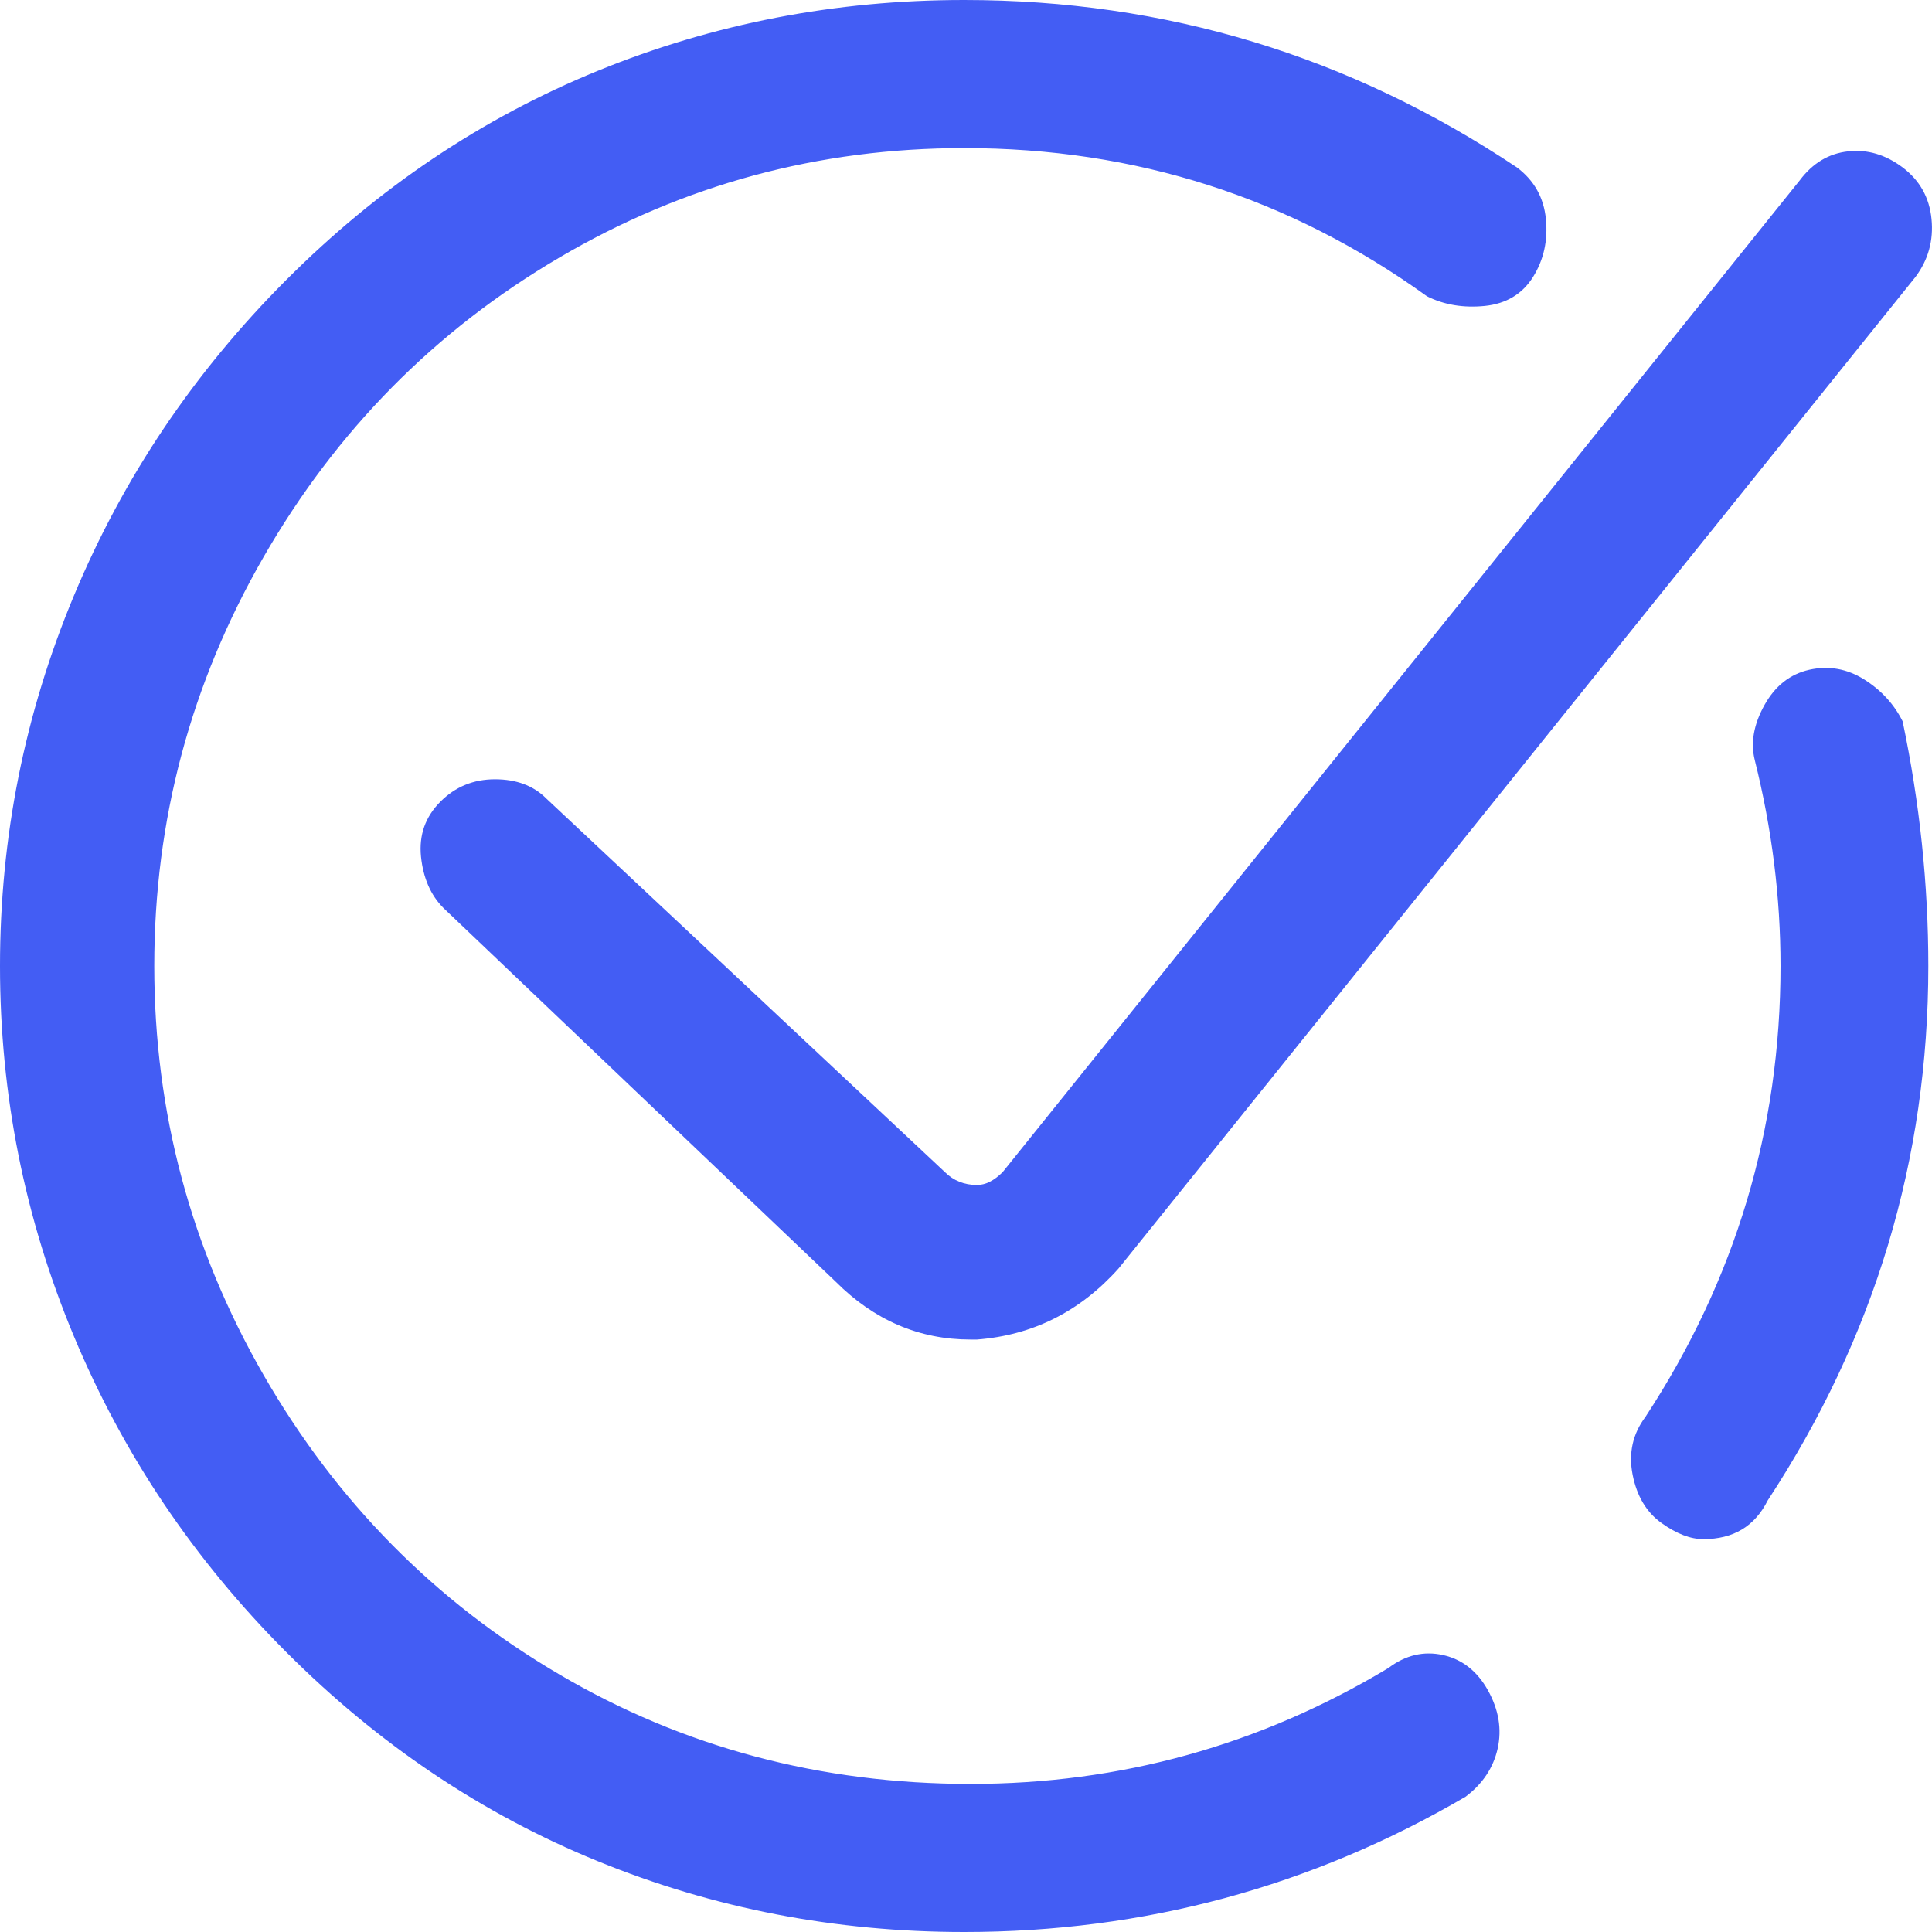 <svg width="20" height="20" viewBox="0 0 20 20" fill="none" xmlns="http://www.w3.org/2000/svg">
<path d="M19.962 10C19.962 12 19.407 13.844 18.299 15.533C18.165 15.8 17.944 15.933 17.633 15.933C17.5 15.933 17.356 15.878 17.201 15.767C17.045 15.656 16.945 15.489 16.901 15.267C16.857 15.044 16.901 14.844 17.034 14.667C17.966 13.244 18.432 11.689 18.432 10C18.432 9.289 18.343 8.578 18.165 7.867C18.121 7.689 18.154 7.5 18.265 7.3C18.376 7.1 18.531 6.978 18.731 6.933C18.931 6.889 19.119 6.922 19.297 7.033C19.474 7.144 19.607 7.289 19.696 7.467C19.873 8.311 19.962 9.156 19.962 10ZM14.373 17.267C13.042 18.067 11.6 18.467 10.047 18.467C8.495 18.467 7.075 18.089 5.789 17.333C4.503 16.578 3.482 15.544 2.728 14.233C1.974 12.922 1.597 11.511 1.597 10C1.597 8.489 1.974 7.078 2.728 5.767C3.482 4.456 4.503 3.422 5.789 2.667C7.075 1.911 8.473 1.533 9.981 1.533C11.755 1.533 13.352 2.044 14.772 3.067C14.949 3.156 15.149 3.189 15.371 3.167C15.592 3.144 15.759 3.044 15.87 2.867C15.981 2.689 16.025 2.489 16.003 2.267C15.981 2.044 15.881 1.867 15.703 1.733C13.973 0.578 12.066 -1.90735e-06 9.981 -1.90735e-06C8.65 -1.90735e-06 7.386 0.244 6.188 0.733C4.99 1.222 3.915 1.944 2.961 2.9C2.007 3.856 1.275 4.944 0.765 6.167C0.255 7.389 0 8.667 0 10C0 11.333 0.255 12.611 0.765 13.833C1.275 15.056 2.007 16.144 2.961 17.1C3.915 18.056 4.99 18.778 6.188 19.267C7.386 19.756 8.65 20 9.981 20C11.844 20 13.574 19.533 15.171 18.6C15.348 18.467 15.459 18.3 15.504 18.1C15.548 17.9 15.515 17.7 15.404 17.5C15.293 17.3 15.138 17.178 14.938 17.133C14.739 17.089 14.55 17.133 14.373 17.267ZM10.114 12.267C9.981 12.267 9.87 12.222 9.781 12.133L5.656 8.267C5.523 8.133 5.345 8.067 5.124 8.067C4.902 8.067 4.713 8.144 4.558 8.3C4.403 8.456 4.336 8.644 4.358 8.867C4.381 9.089 4.458 9.267 4.591 9.4L8.65 13.267C9.049 13.667 9.515 13.867 10.047 13.867H10.114C10.691 13.822 11.179 13.578 11.578 13.133L19.829 2.867C19.962 2.689 20.017 2.489 19.995 2.267C19.973 2.044 19.873 1.867 19.696 1.733C19.518 1.6 19.33 1.544 19.13 1.567C18.931 1.589 18.764 1.689 18.631 1.867L10.38 12.133C10.291 12.222 10.203 12.267 10.114 12.267Z" fill="#435DF4"/>
</svg>
